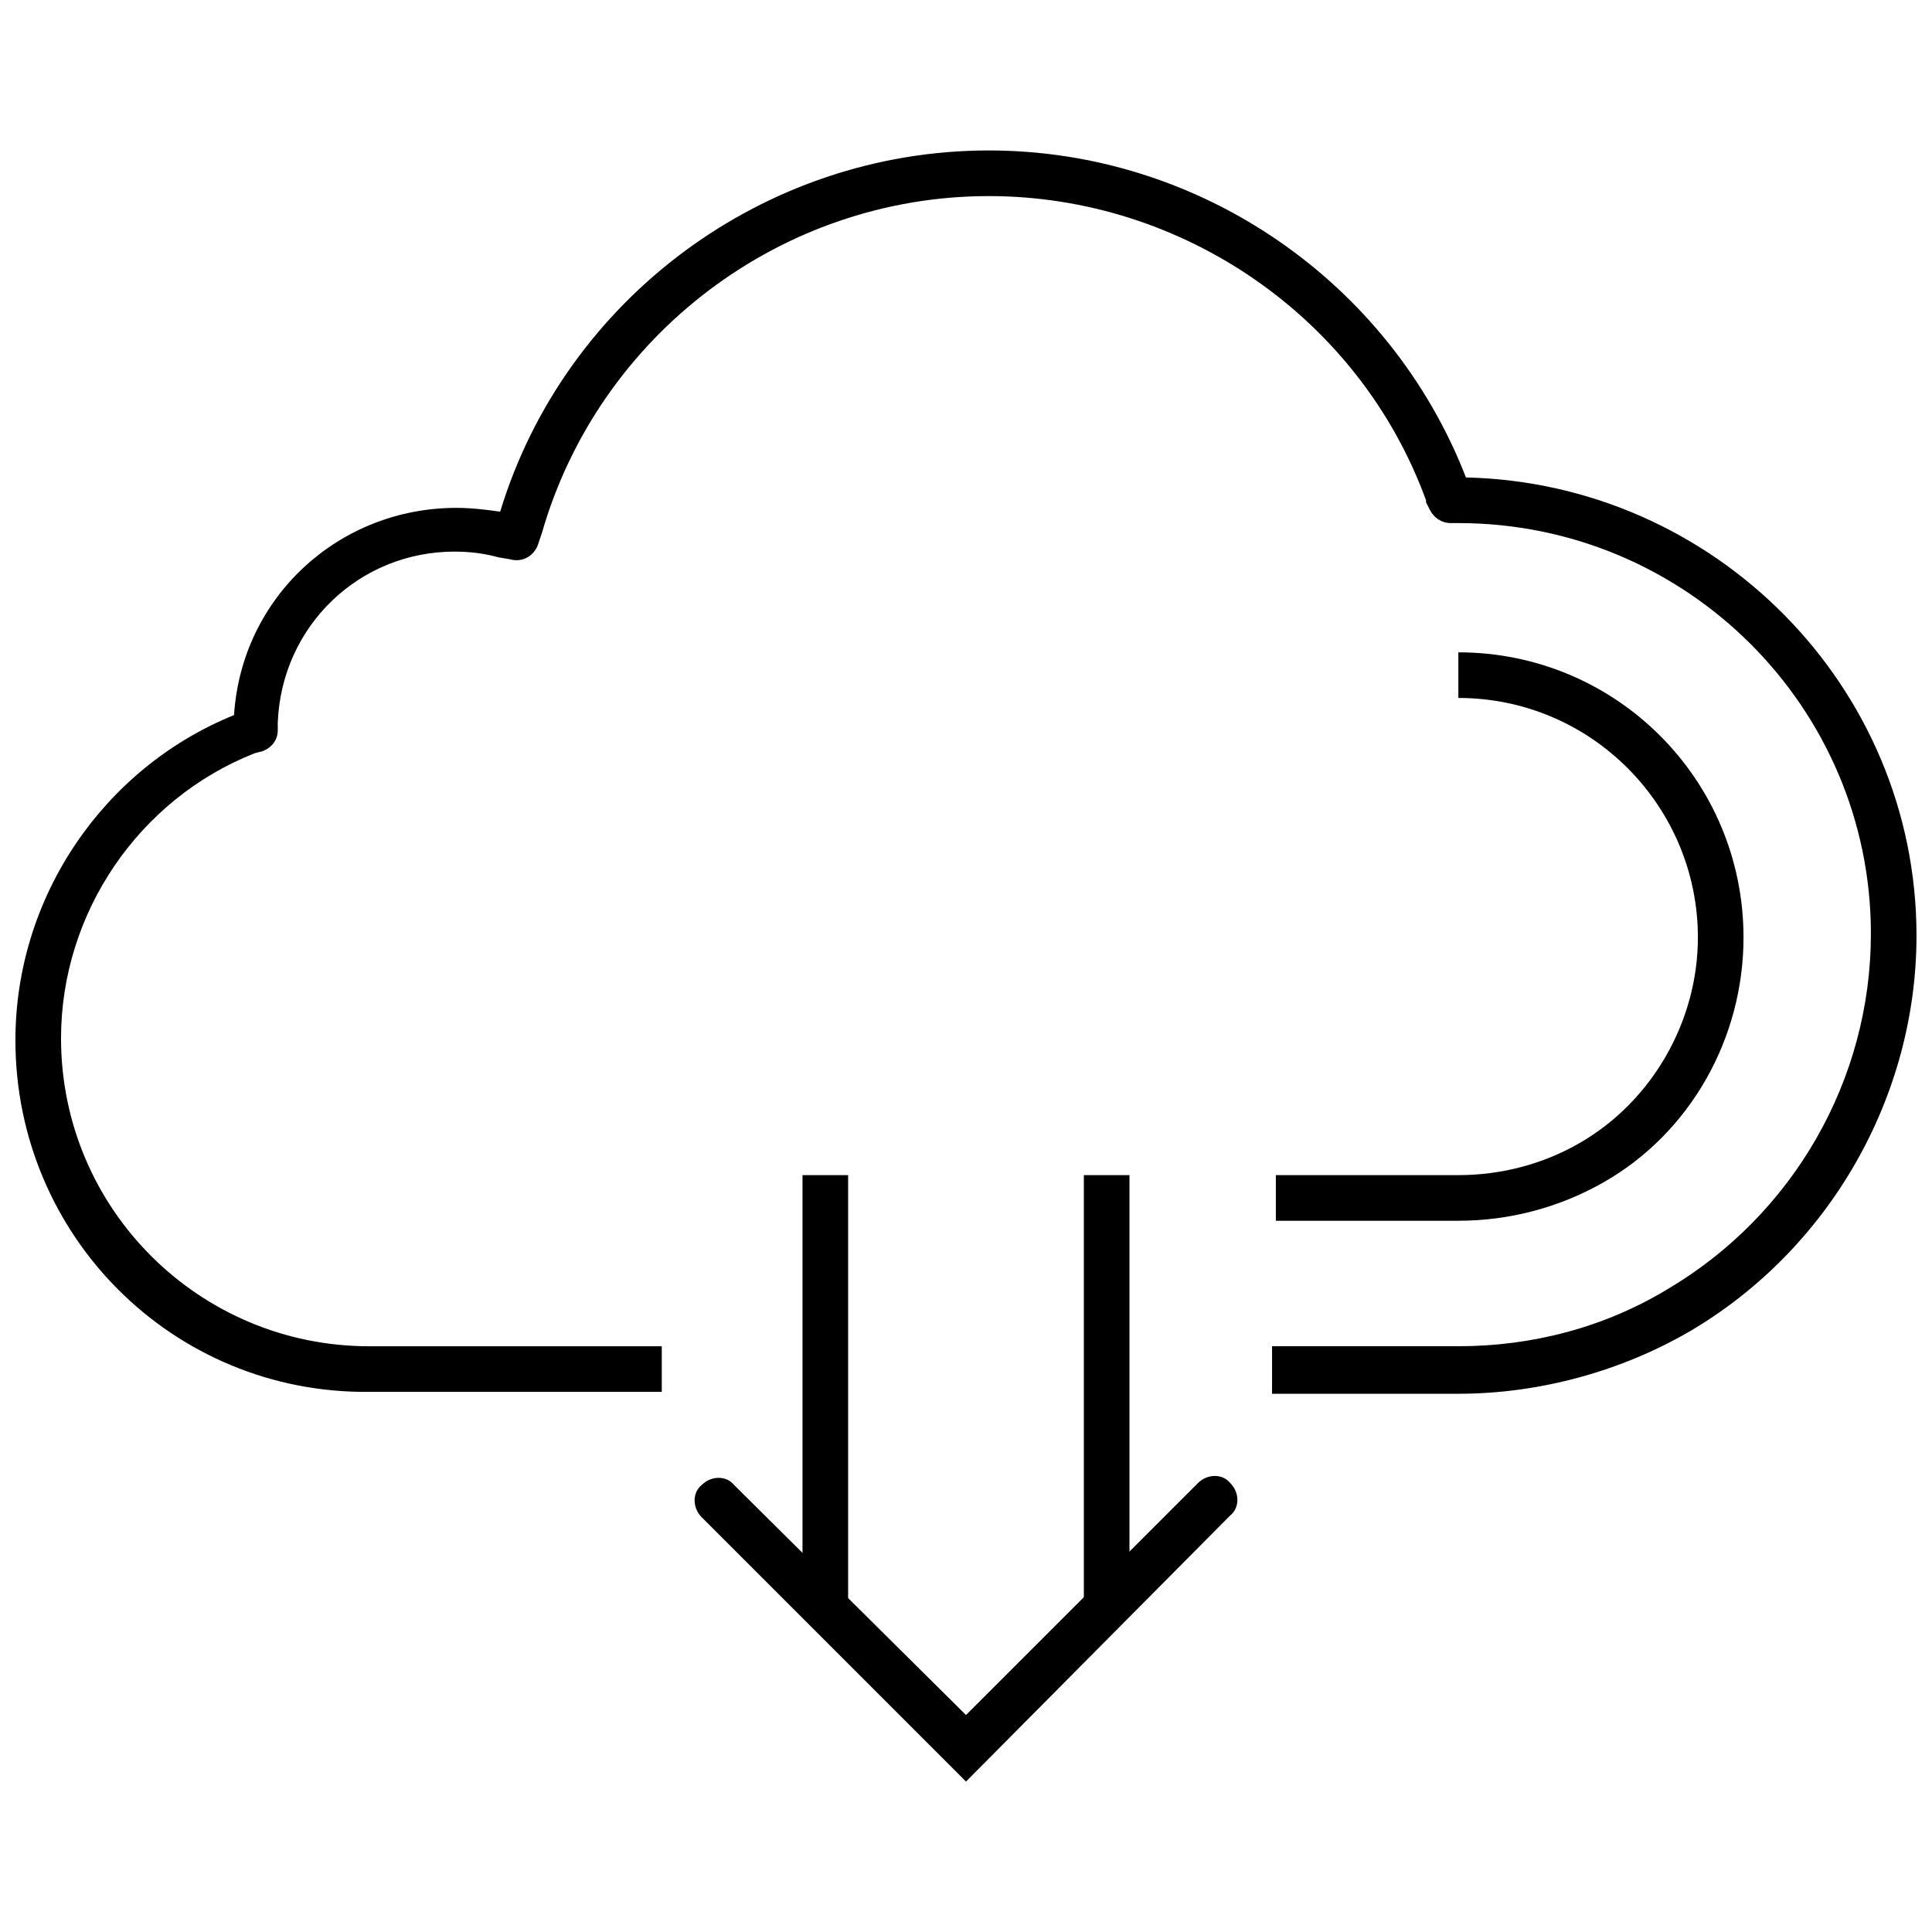 <?xml version="1.0" encoding="UTF-8"?>
<!-- Uploaded to: ICON Repo, www.iconrepo.com, Generator: ICON Repo Mixer Tools -->
<svg width="800px" height="800px" version="1.1" viewBox="144 144 512 512" xmlns="http://www.w3.org/2000/svg">
 <defs>
  <clipPath id="a">
   <path d="m148.09 183h503.81v331h-503.81z"/>
  </clipPath>
 </defs>
 <g clip-path="url(#a)">
  <path d="m530.48 513.36h-49.375l0.004-12.594h49.375c19.648 0 38.793-5.039 55.418-15.113 33.25-19.648 53.906-55.418 53.906-94.211 0-59.953-48.871-108.82-109.33-108.82h-2.016c-2.519 0-4.535-1.512-5.543-3.527l-1.008-2.016v-0.504c-17.633-48.367-64.488-80.609-115.88-80.609-54.914 0-103.28 36.777-118.39 89.176l-1.008 3.023c-1.008 3.023-4.031 5.039-7.559 4.031l-3.023-0.504c-3.527-1.008-7.559-1.512-11.586-1.512-25.191 0-45.848 19.648-46.855 45.344v2.016c0 2.519-1.512 4.535-4.031 5.543l-2.016 0.504c-30.73 12.09-51.387 42.32-51.387 75.57 0 45.336 36.781 81.613 81.617 81.613h77.586v12.09h-77.586c-51.891 0.504-93.707-41.312-93.707-93.203 0-37.785 23.176-72.043 57.938-86.152 2.016-31.234 27.711-54.914 58.945-54.914 4.031 0 8.062 0.504 11.586 1.008 17.133-56.43 70.031-95.727 129.48-95.727 55.922 0 106.3 34.762 126.46 86.656 66 1.512 119.4 55.418 119.4 121.42 0 42.824-23.176 83.129-59.953 104.79-18.137 10.578-39.801 16.625-61.465 16.625z"/>
 </g>
 <path d="m530.48 467.51h-48.367l0.004-12.09h48.367c11.586 0 22.672-3.023 32.242-8.566 19.145-11.082 31.234-32.242 31.234-54.41 0-34.762-28.215-63.48-63.48-63.48v-12.09c41.816 0 75.57 33.754 75.57 75.57 0 26.703-14.105 51.891-37.281 64.992-11.586 6.547-24.684 10.074-38.289 10.074z"/>
 <path d="m356.67 455.42h12.09v115.37h-12.09z"/>
 <path d="m431.23 455.42h12.09v115.37h-12.09z"/>
 <path d="m400 616.13-70.031-70.031c-2.519-2.519-2.519-6.551 0-8.566 2.519-2.519 6.551-2.519 8.566 0l61.465 60.965 61.465-61.465c2.519-2.519 6.551-2.519 8.566 0 2.519 2.519 2.519 6.551 0 8.566z"/>
</svg>
